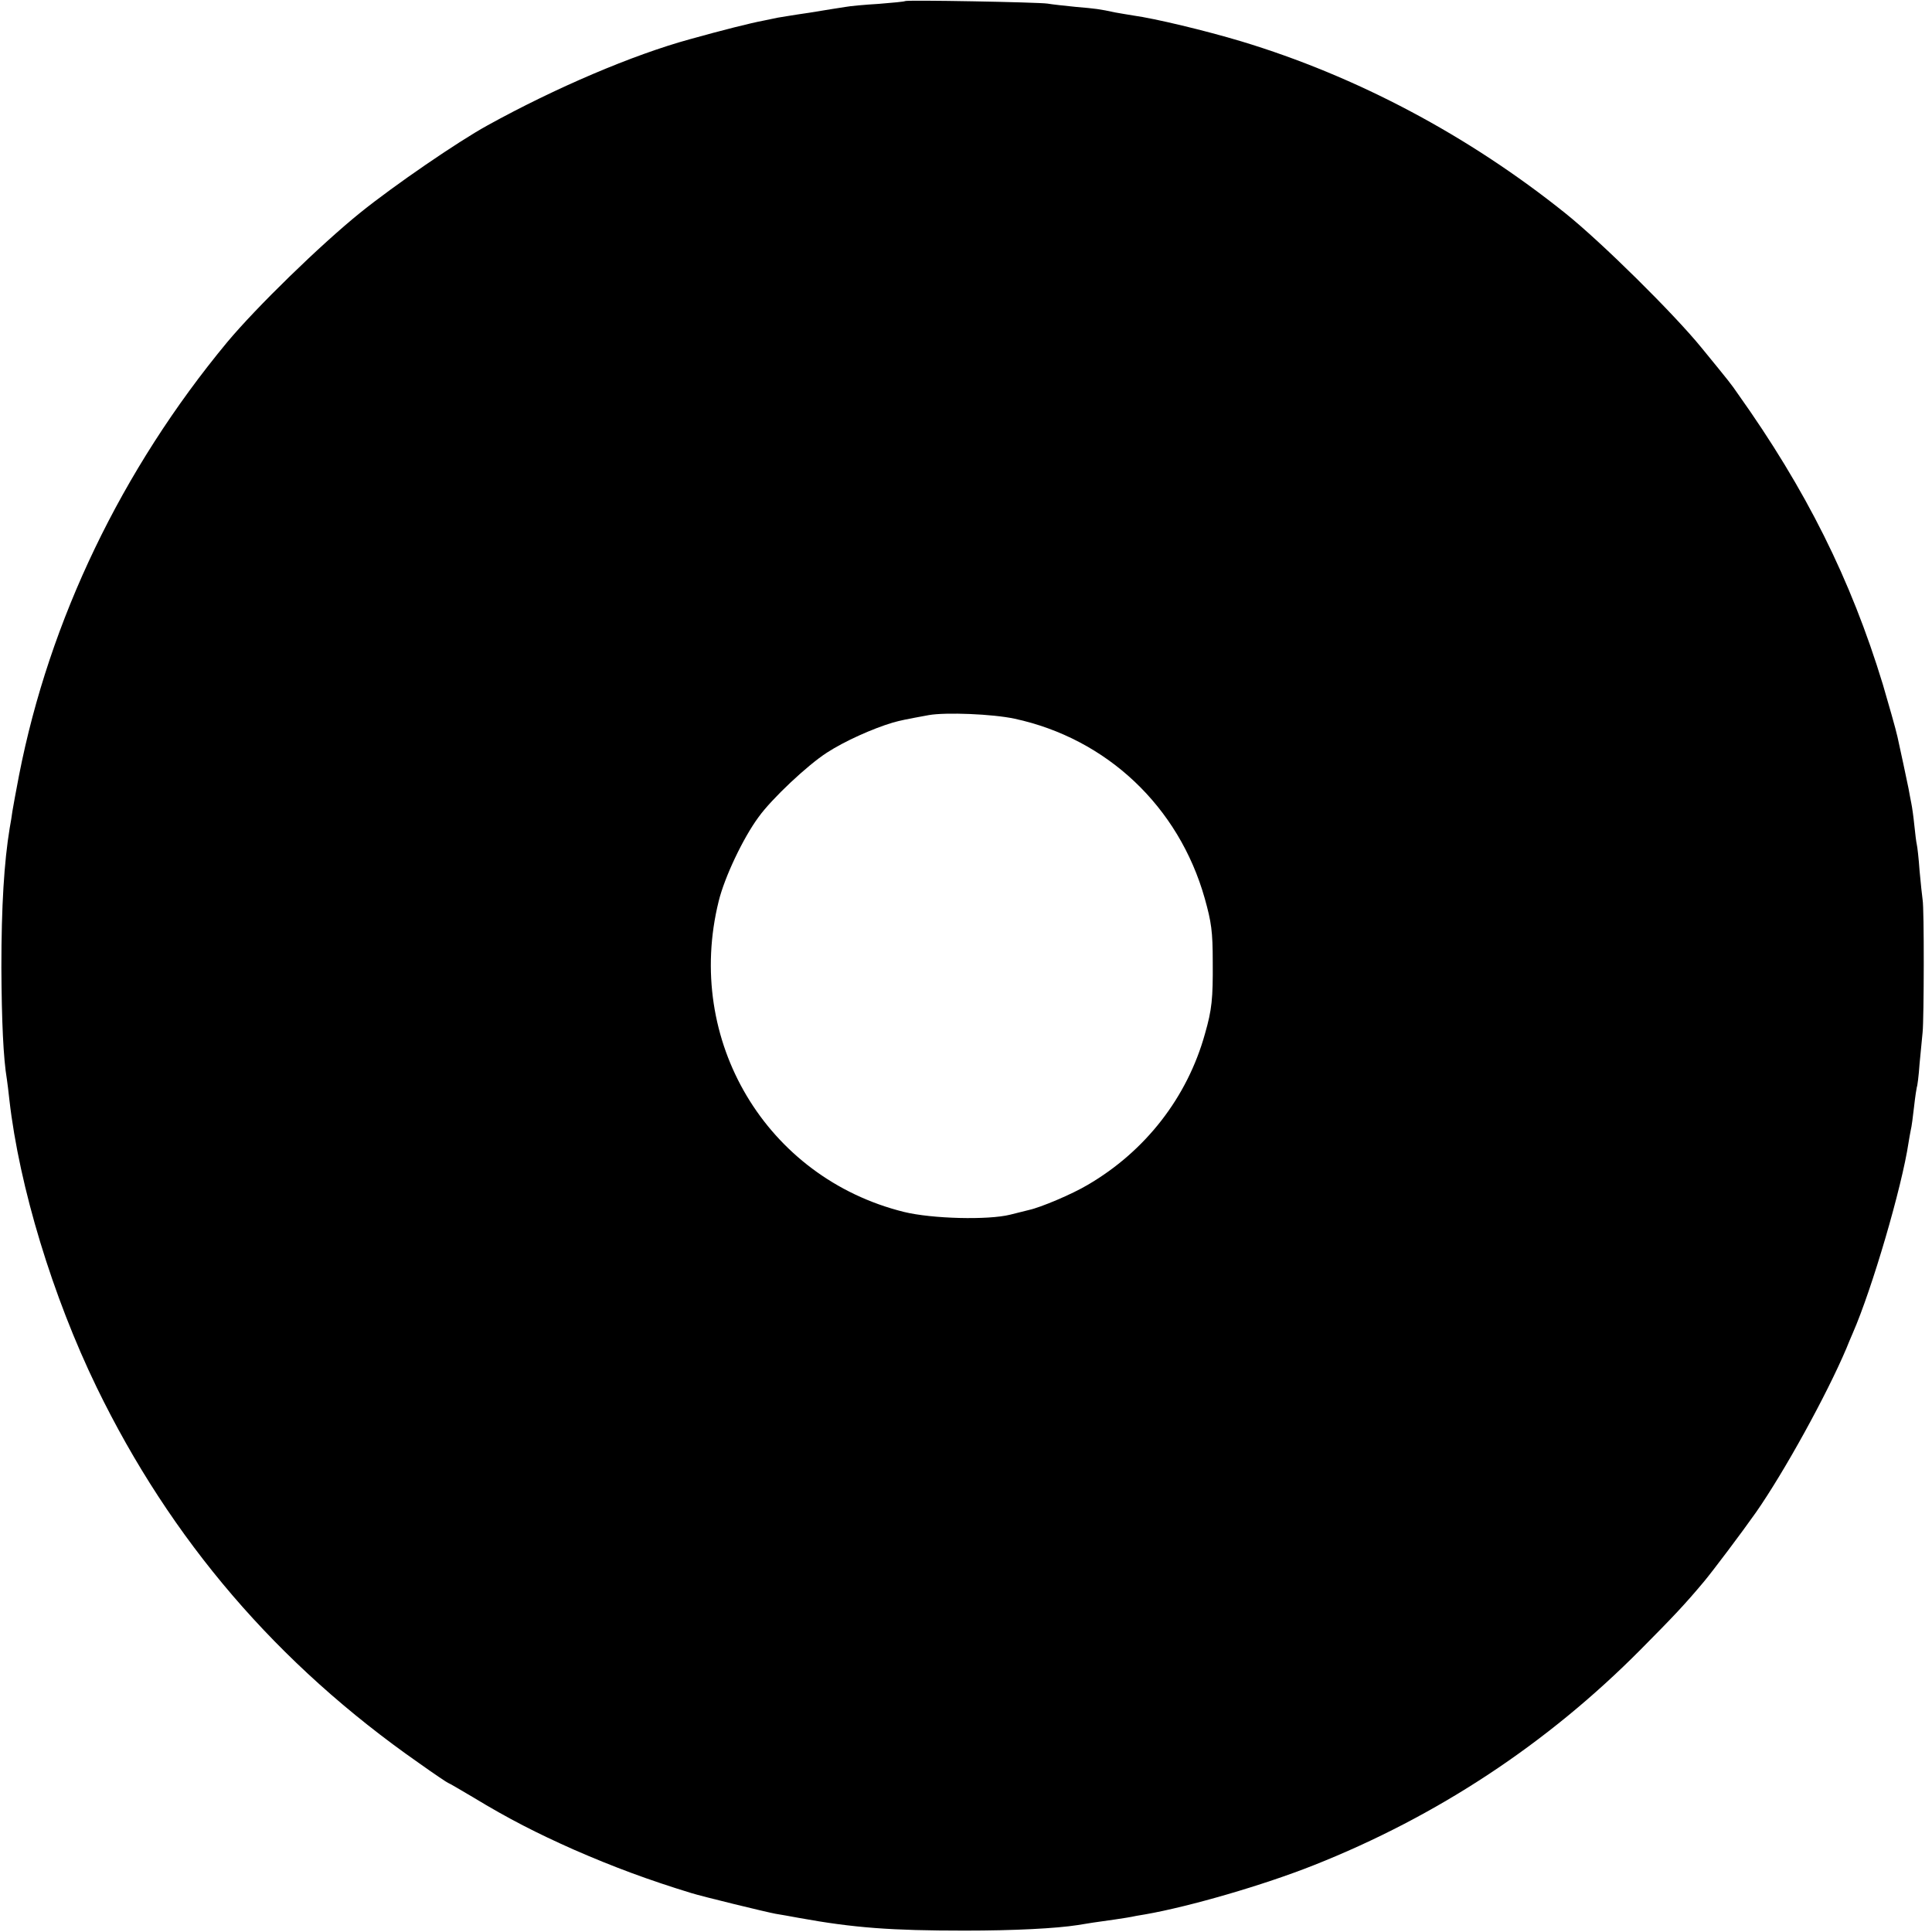<svg xmlns="http://www.w3.org/2000/svg" version="1.0" viewBox="0 0 700 700">
  <path d="M327.9.4c-.2.2-4.5.6-9.5 1-5.1.3-10.5.8-12 1.1-1.6.2-7.5 1.2-13.1 2.1-5.6.8-10.8 1.7-11.5 1.8-.7.2-3.1.6-5.3 1.1-4.3.8-14.7 3.4-26.5 6.7-20.8 5.7-48.7 17.6-73.5 31.3-10.7 5.9-33.6 21.6-45.9 31.5-14.5 11.7-37.7 34.3-48.3 47-38.2 46.1-64.4 100.6-75.4 156.9-1.1 5.8-2.2 11.6-2.4 13-.2 1.4-.6 4.2-1 6.2-2 12.2-3 28.1-3 50.4.1 19.4.7 32.9 2 40.6.2 1.3.6 4.6.9 7.4C7 430.1 19.1 469.8 35 502.6 61.9 558 100.5 603 151.8 638.8c5.6 4 10.4 7.2 10.6 7.2.2 0 4.3 2.4 9.2 5.3 12.5 7.6 23.1 13 36.4 18.9 14.2 6.2 27.1 11 42.5 15.7 3.8 1.2 27.2 6.9 30.5 7.5 1.4.2 5.2.9 8.5 1.5 19.8 3.6 33.4 4.6 60 4.6 18.1 0 33.2-.8 40.9-2 1.1-.2 3.7-.6 5.6-.9 3.9-.5 13.2-1.9 14-2.1.3-.1 2.5-.5 5-.9 16-2.8 42.9-10.6 61-17.8 44.7-17.7 84.6-44 118.5-78.2 11.6-11.7 15.9-16.2 23-24.7 3-3.6 13.5-17.5 18.7-24.9 10.2-14.6 25.6-42.5 32.8-59.5.4-1.1 1.5-3.6 2.3-5.5 7-16 17.8-52.9 20.2-69 .2-1.4.6-3.4.8-4.5.3-1.1.8-4.9 1.2-8.5.4-3.6.9-6.8 1-7.1.2-.3.7-4.1 1-8.5.4-4.3.9-9.5 1.1-11.4.5-4.8.6-44.9 0-48-.2-1.4-.7-6.1-1.1-10.5-.3-4.4-.8-8.7-1-9.5-.2-.8-.6-4-.9-7-.3-3-.8-6.6-1.1-8-.3-1.4-.7-3.7-1-5.3-.5-2.5-3.2-15.2-4-18.7-.6-2.8-3.4-12.5-5.3-19-11.6-38.1-27.9-70.7-52.6-105.4-2.4-3.5-2.8-4-13.1-16.6-10-12.3-36.2-38.2-49.3-48.7C531.9 49 491.5 27.6 449.8 15c-13-3.9-31.3-8.3-39.3-9.4-2.2-.4-5.1-.8-6.5-1.1-5.5-1.2-7.1-1.4-14.2-2-4-.4-8.6-.9-10.3-1.2-3.5-.5-51.1-1.4-51.6-.9zm39.7 260c33.4 7.2 59.5 31.8 68.9 65.1 2.4 8.6 2.9 11.9 2.9 23 .1 13.3-.3 17.3-2.8 26-6.4 23.1-21.6 42.6-42.5 54.8-5.7 3.4-17.1 8.2-21.3 9.1-1.3.3-4.3 1.1-6.8 1.7-8 2-28.3 1.5-38.5-1-49.9-12.4-79.6-62.2-67.1-112.6 2.1-8.6 8.8-22.8 14.4-30.4 4.8-6.7 17.8-18.9 24.8-23.4 6.3-4.1 16.5-8.7 23.9-10.9 2.9-.8 4.3-1.1 13-2.7 6.2-1.1 23.2-.4 31.1 1.3z"/>
</svg>
